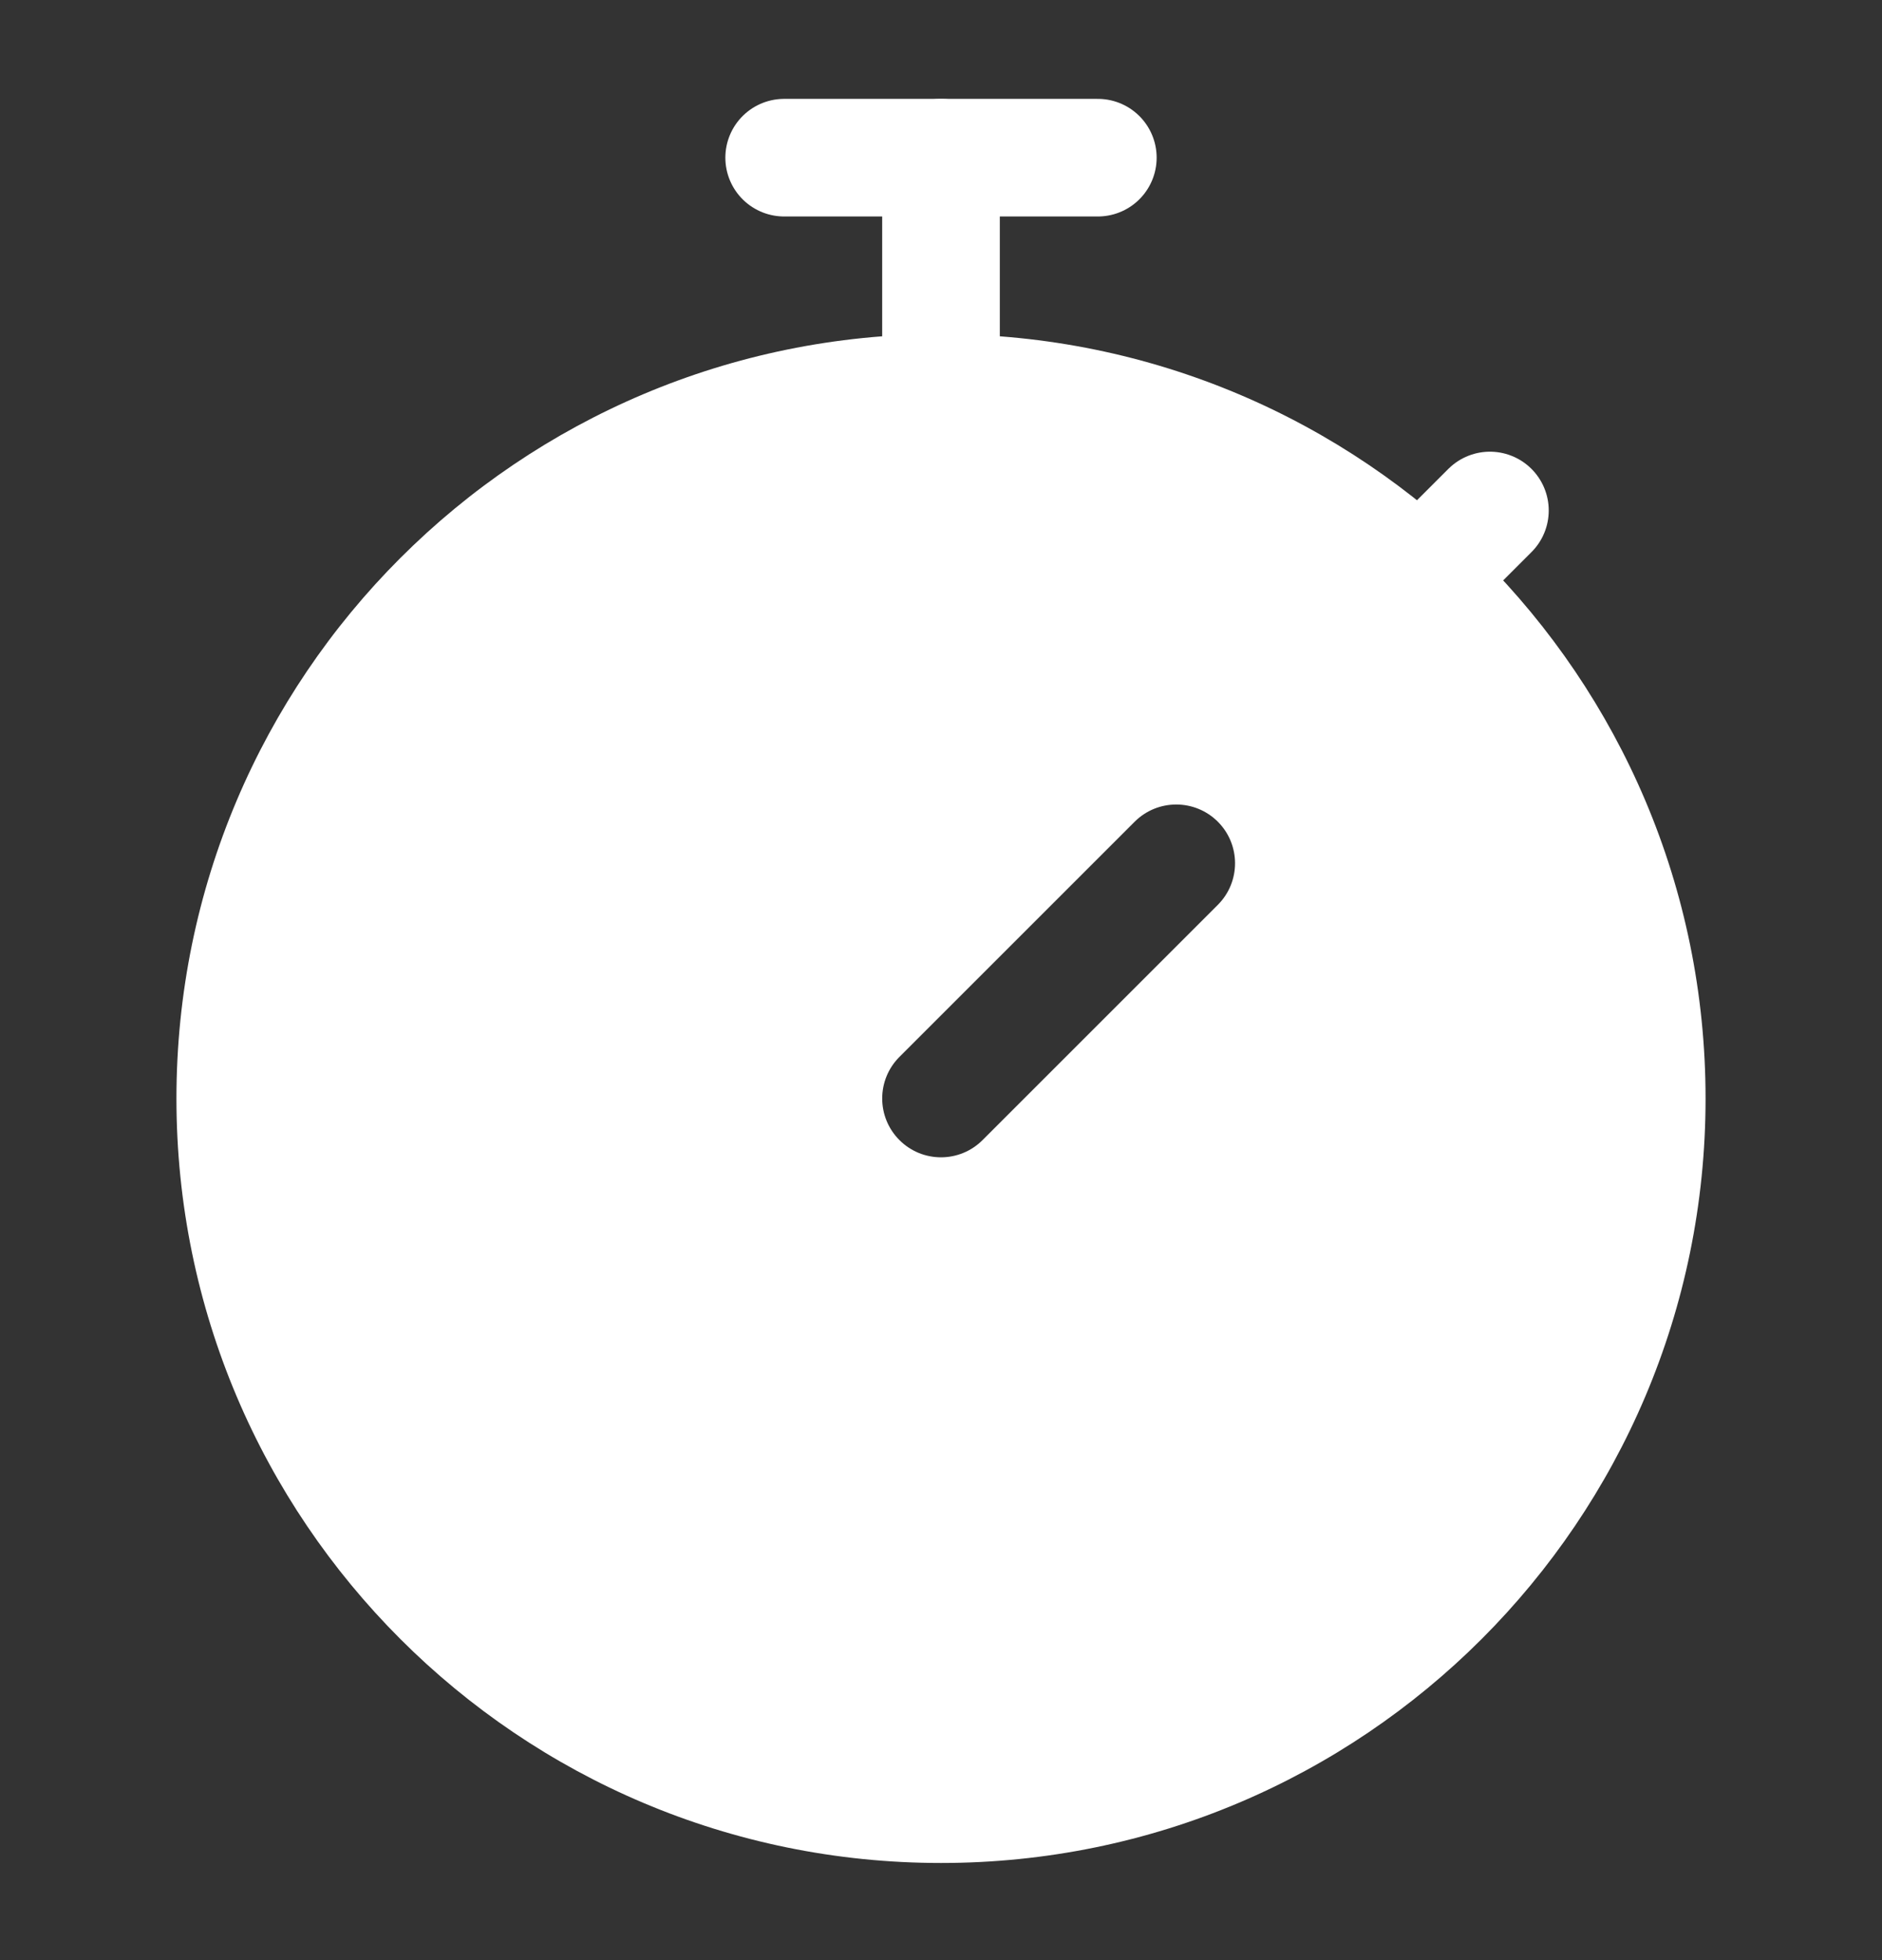 <?xml version="1.0" encoding="UTF-8"?> <svg xmlns="http://www.w3.org/2000/svg" width="24" height="25" viewBox="0 0 24 25" fill="none"><rect x="0" y="0" width="24" height="25" fill="#333333" stroke="none"/><path d="M10 2.011H14" stroke="white" stroke-width="1.5" stroke-linecap="round"></path><path d="M12 2.011L12 5.011" stroke="white" stroke-width="1.5" stroke-linecap="round"></path><path fill-rule="evenodd" clip-rule="evenodd" d="M2.25 14.011C2.25 8.626 6.615 4.261 12 4.261C17.385 4.261 21.75 8.626 21.75 14.011C21.75 19.395 17.385 23.761 12 23.761C6.615 23.761 2.25 19.395 2.25 14.011ZM15.53 11.541C15.823 11.248 15.823 10.773 15.53 10.48C15.237 10.188 14.763 10.188 14.47 10.48L11.47 13.48C11.177 13.773 11.177 14.248 11.47 14.541C11.763 14.834 12.237 14.834 12.53 14.541L15.53 11.541Z" fill="white"></path><path d="M18.5 7.011L19 6.511" stroke="white" stroke-width="1.5" stroke-linecap="round"></path></svg> 